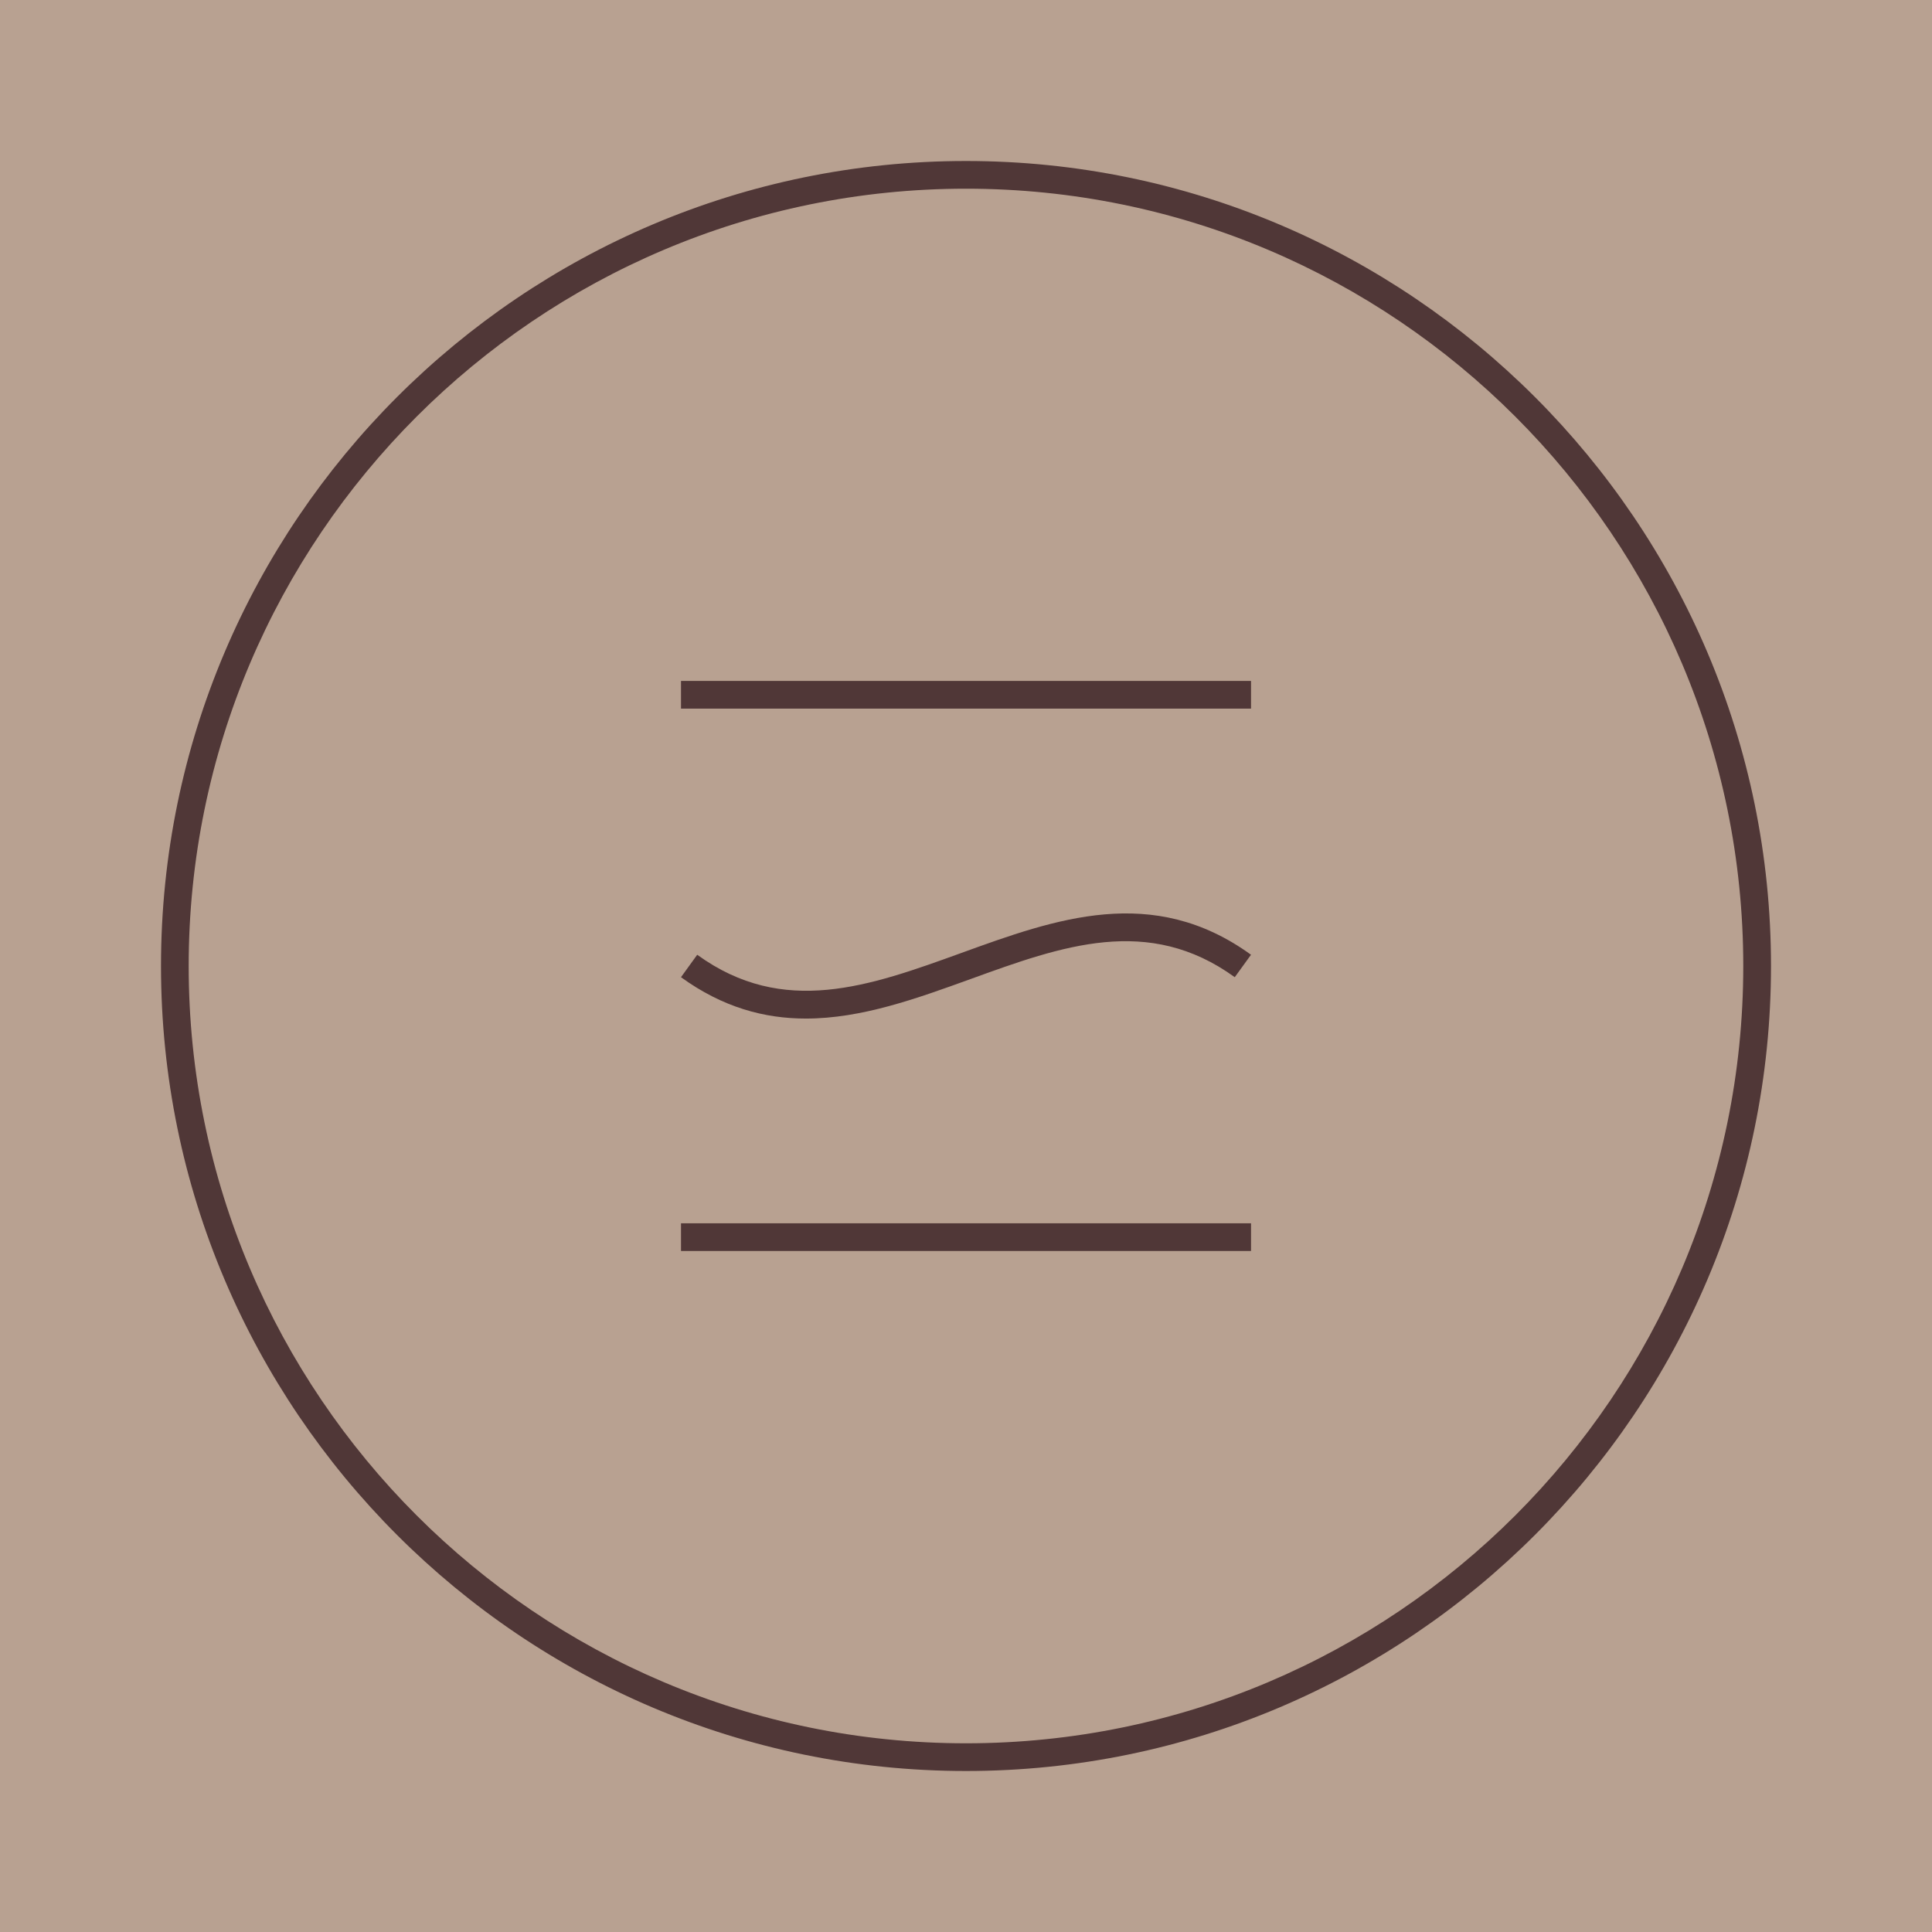 <?xml version="1.0" encoding="utf-8"?>
<!-- Generator: Adobe Illustrator 16.0.0, SVG Export Plug-In . SVG Version: 6.00 Build 0)  -->
<!DOCTYPE svg PUBLIC "-//W3C//DTD SVG 1.1//EN" "http://www.w3.org/Graphics/SVG/1.1/DTD/svg11.dtd">
<svg version="1.1" id="Ebene_1" xmlns="http://www.w3.org/2000/svg" xmlns:xlink="http://www.w3.org/1999/xlink" x="0px" y="0px"
	 width="180px" height="180px" viewBox="0 0 180 180" enable-background="new 0 0 180 180" xml:space="preserve">
<g>
	<rect fill="#B8A191" width="180" height="180"/>
	<g>
		<rect x="63.447" y="63.441" fill="#503737" width="53.108" height="2.58"/>
		<rect x="63.447" y="113.971" fill="#503737" width="53.108" height="2.581"/>
		<path fill="#503737" d="M75.085,94.897c-3.853,0-7.737-1.028-11.639-3.854l1.512-2.091c8.046,5.835,16.089,2.918,24.603-0.165
			c8.77-3.18,17.84-6.465,26.993,0.165l-1.514,2.091c-8.049-5.829-16.093-2.918-24.601,0.168
			C85.406,93.031,80.274,94.897,75.085,94.897"/>
		<path fill="#503737" d="M89.999,165C48.642,165,15,131.354,15,90c0-41.357,33.642-75,74.999-75C131.354,15,165,48.643,165,90
			C165,131.354,131.354,165,89.999,165 M89.999,17.58c-39.93,0-72.42,32.49-72.42,72.42c0,39.934,32.49,72.419,72.42,72.419
			c39.933,0,72.418-32.485,72.418-72.419C162.417,50.07,129.932,17.58,89.999,17.58"/>
	</g>
</g>
</svg>
